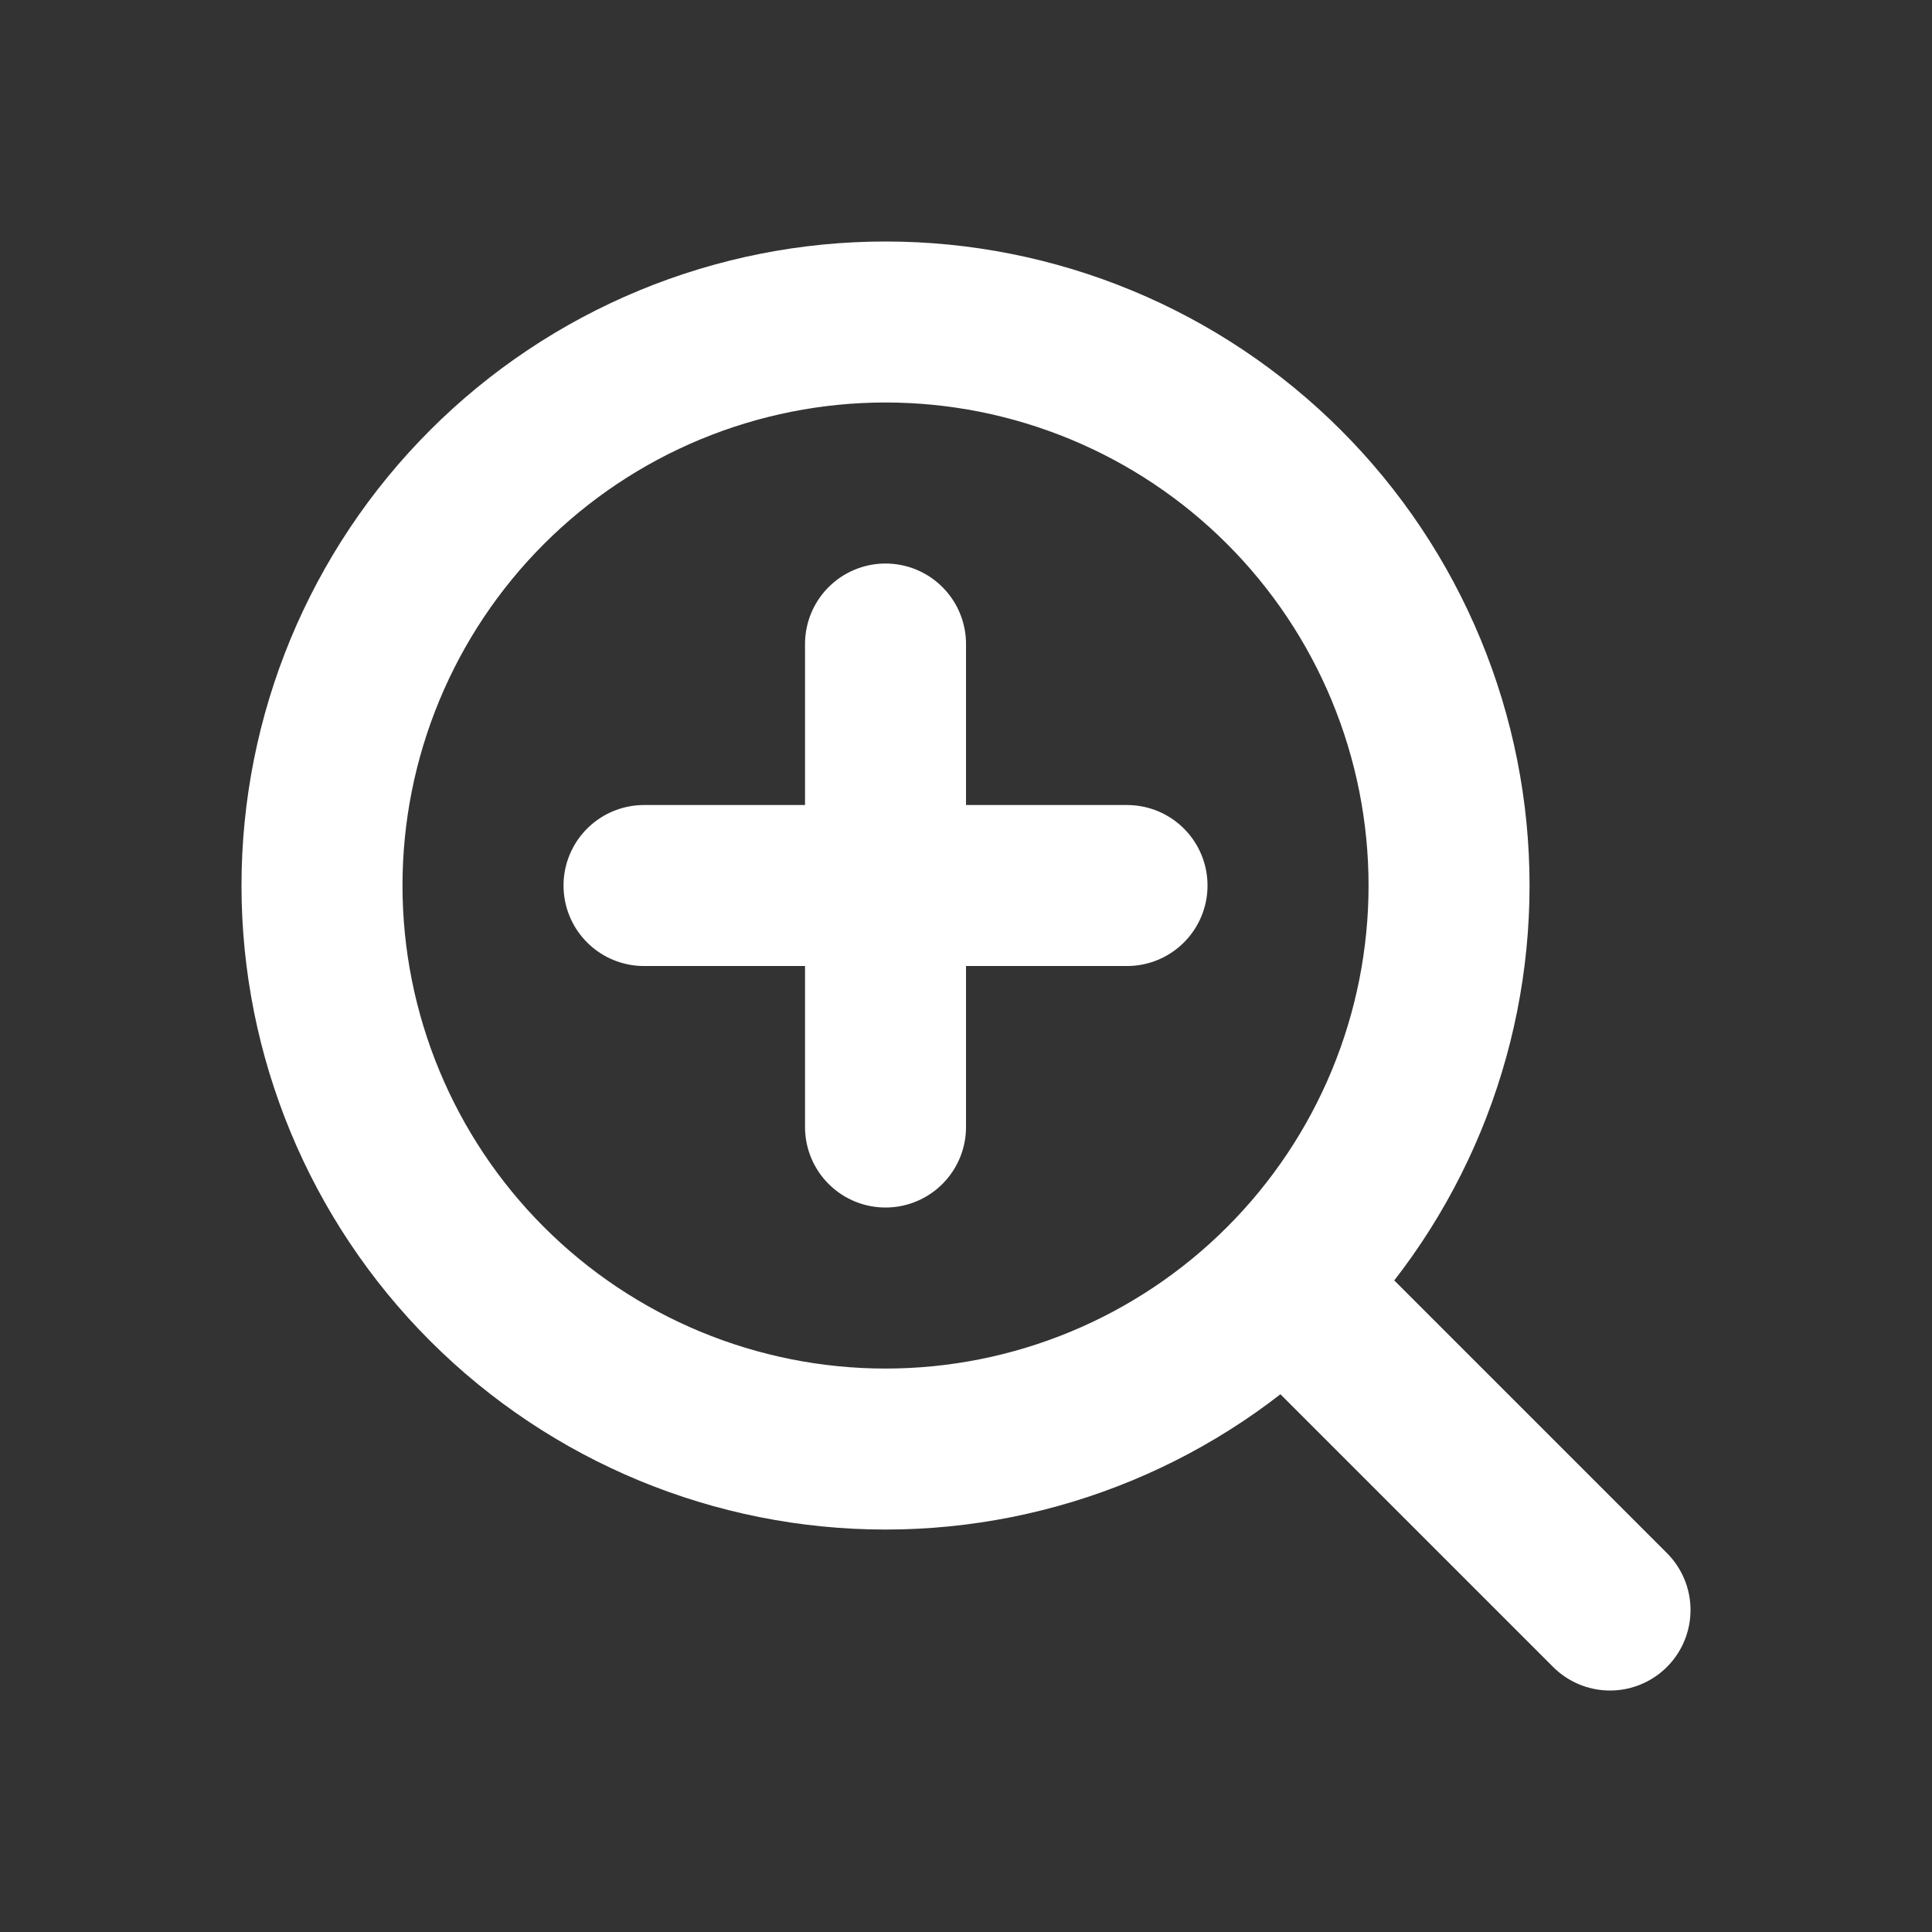 <?xml version="1.0" encoding="UTF-8"?> <svg xmlns="http://www.w3.org/2000/svg" width="250" height="250" viewBox="0 0 250 250" fill="none"><rect x="0" y="0" width="250" height="250" fill="#333333" stroke="none"/><g clip-path="url(#clip0_575_6)"><mask id="mask0_575_6" style="mask-type:luminance" maskUnits="userSpaceOnUse" x="0" y="0" width="250" height="250"><path d="M250 0H0V250H250V0Z" fill="white"></path></mask><g mask="url(#mask0_575_6)"><path d="M208.336 208.336L166.149 166.149M166.149 166.149C172.92 159.378 178.291 151.339 181.956 142.492C185.621 133.645 187.507 124.162 187.507 114.586C187.507 105.01 185.621 95.528 181.956 86.681C178.291 77.834 172.92 69.795 166.149 63.024C159.378 56.253 151.339 50.881 142.492 47.217C133.645 43.552 124.162 41.666 114.586 41.666C105.01 41.666 95.528 43.552 86.681 47.217C77.834 50.881 69.795 56.253 63.024 63.024C49.349 76.699 41.666 95.247 41.666 114.586C41.666 133.926 49.349 152.474 63.024 166.149C76.699 179.824 95.247 187.507 114.586 187.507C133.926 187.507 152.474 179.824 166.149 166.149ZM83.336 114.586H114.586M114.586 114.586H145.836M114.586 114.586V83.336M114.586 114.586V145.836" stroke="white" stroke-width="20.833" stroke-linecap="round" stroke-linejoin="round"></path></g></g><defs><clipPath id="clip0_575_6"><rect width="250" height="250" fill="white"></rect></clipPath></defs></svg> 
